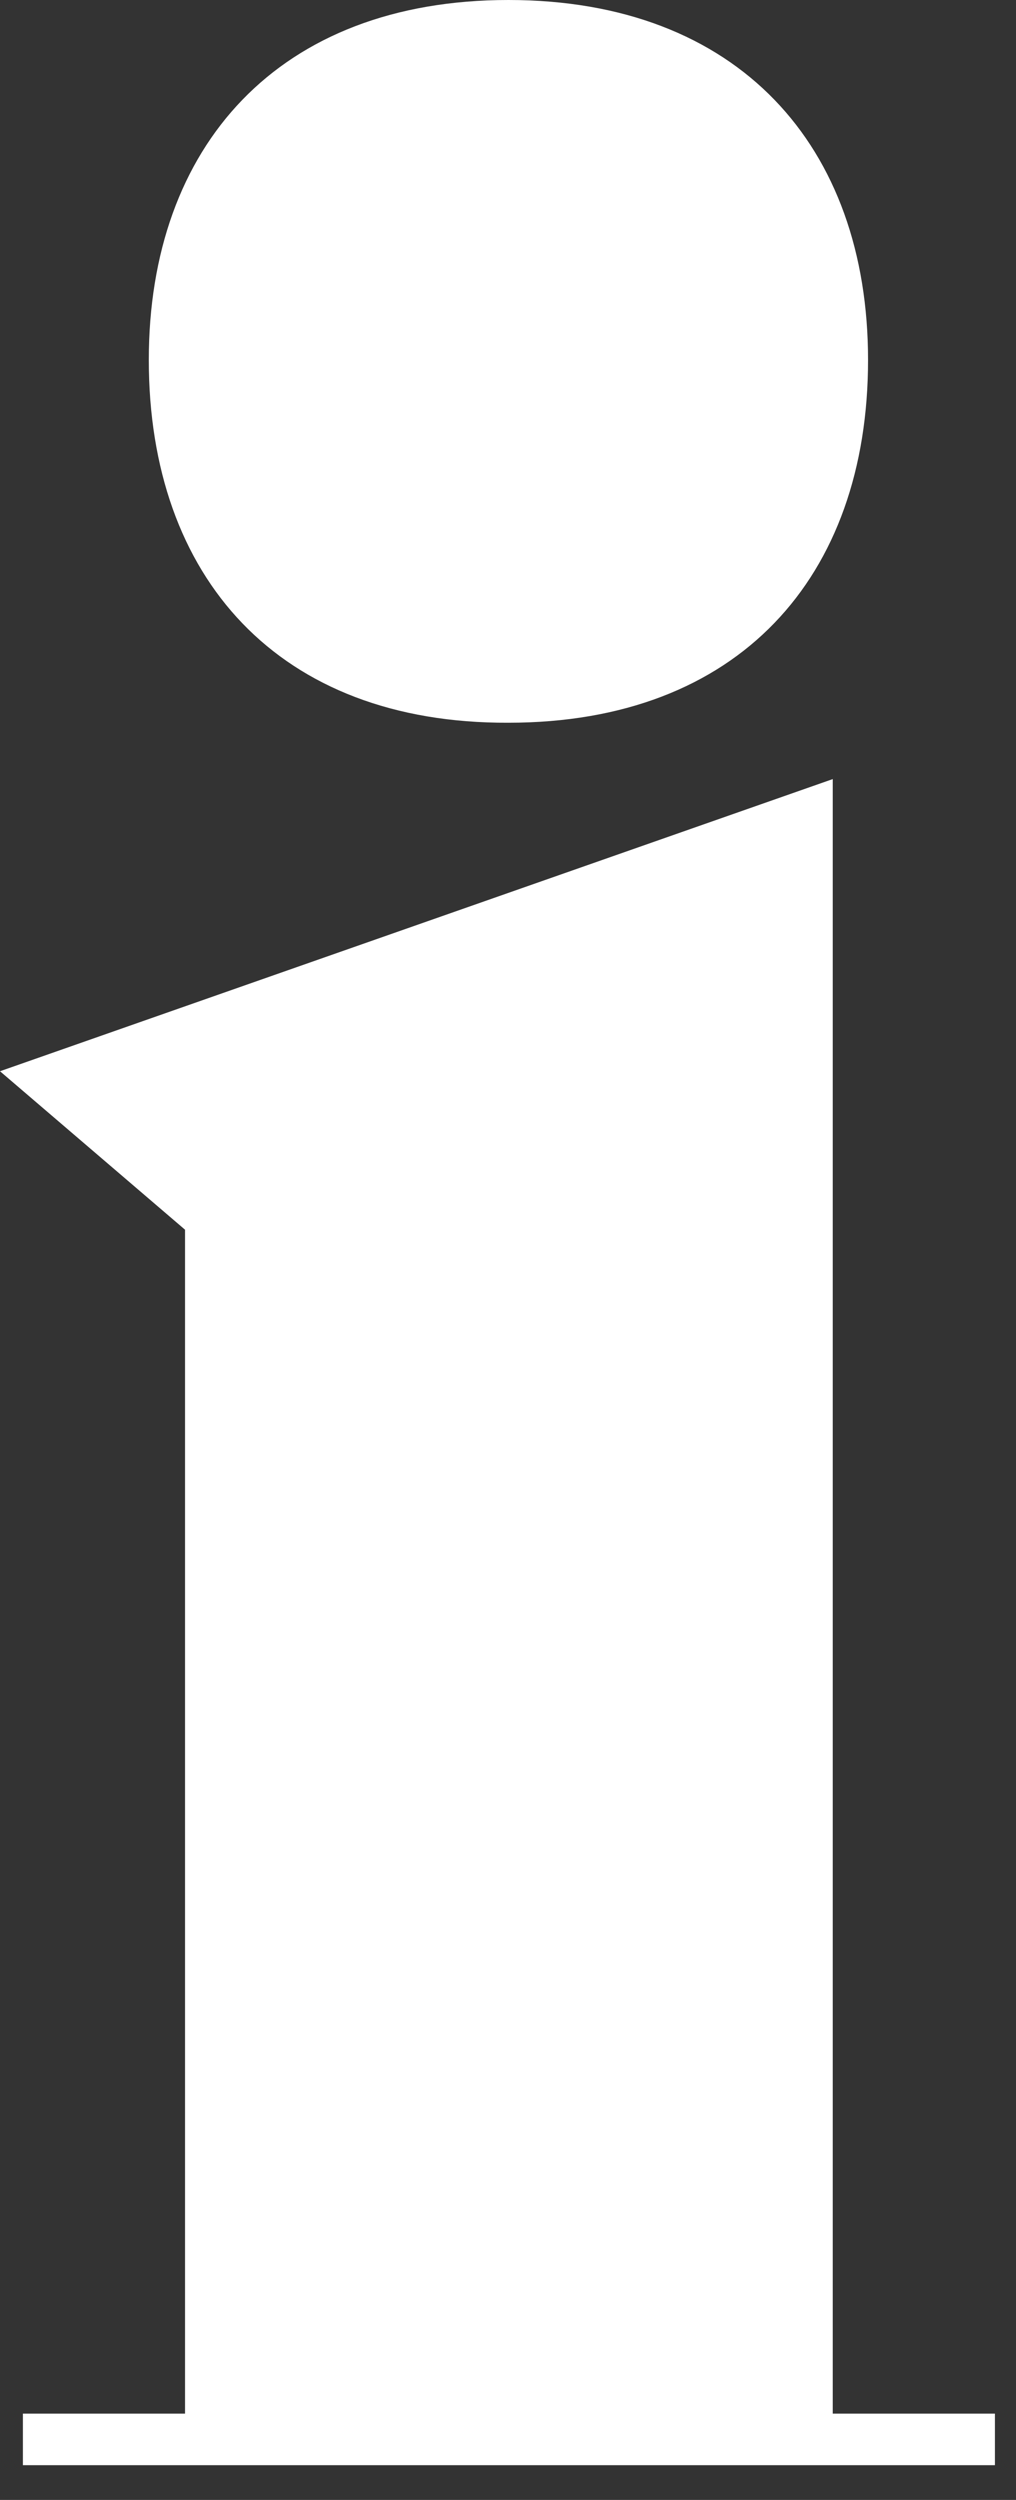 <?xml version="1.0" encoding="utf-8"?>
<svg xmlns="http://www.w3.org/2000/svg" fill="none" height="100%" overflow="visible" preserveAspectRatio="none" style="display: block;" viewBox="0 0 24 59" width="100%">
<rect x="0" y="0" width="24" height="59" fill="#333333" stroke="none"/>
<path d="M0.541 56.963H4.371V29.022L0 25.282L19.671 18.387V56.963H23.502V58.18H0.541V56.963ZM3.515 8.495C3.515 3.448 6.58 0 12.01 0C17.44 0 20.505 3.448 20.505 8.495C20.505 13.632 17.44 17.057 12.01 17.057C6.58 17.08 3.515 13.632 3.515 8.495Z" fill="white" id="Vector"/>
</svg>